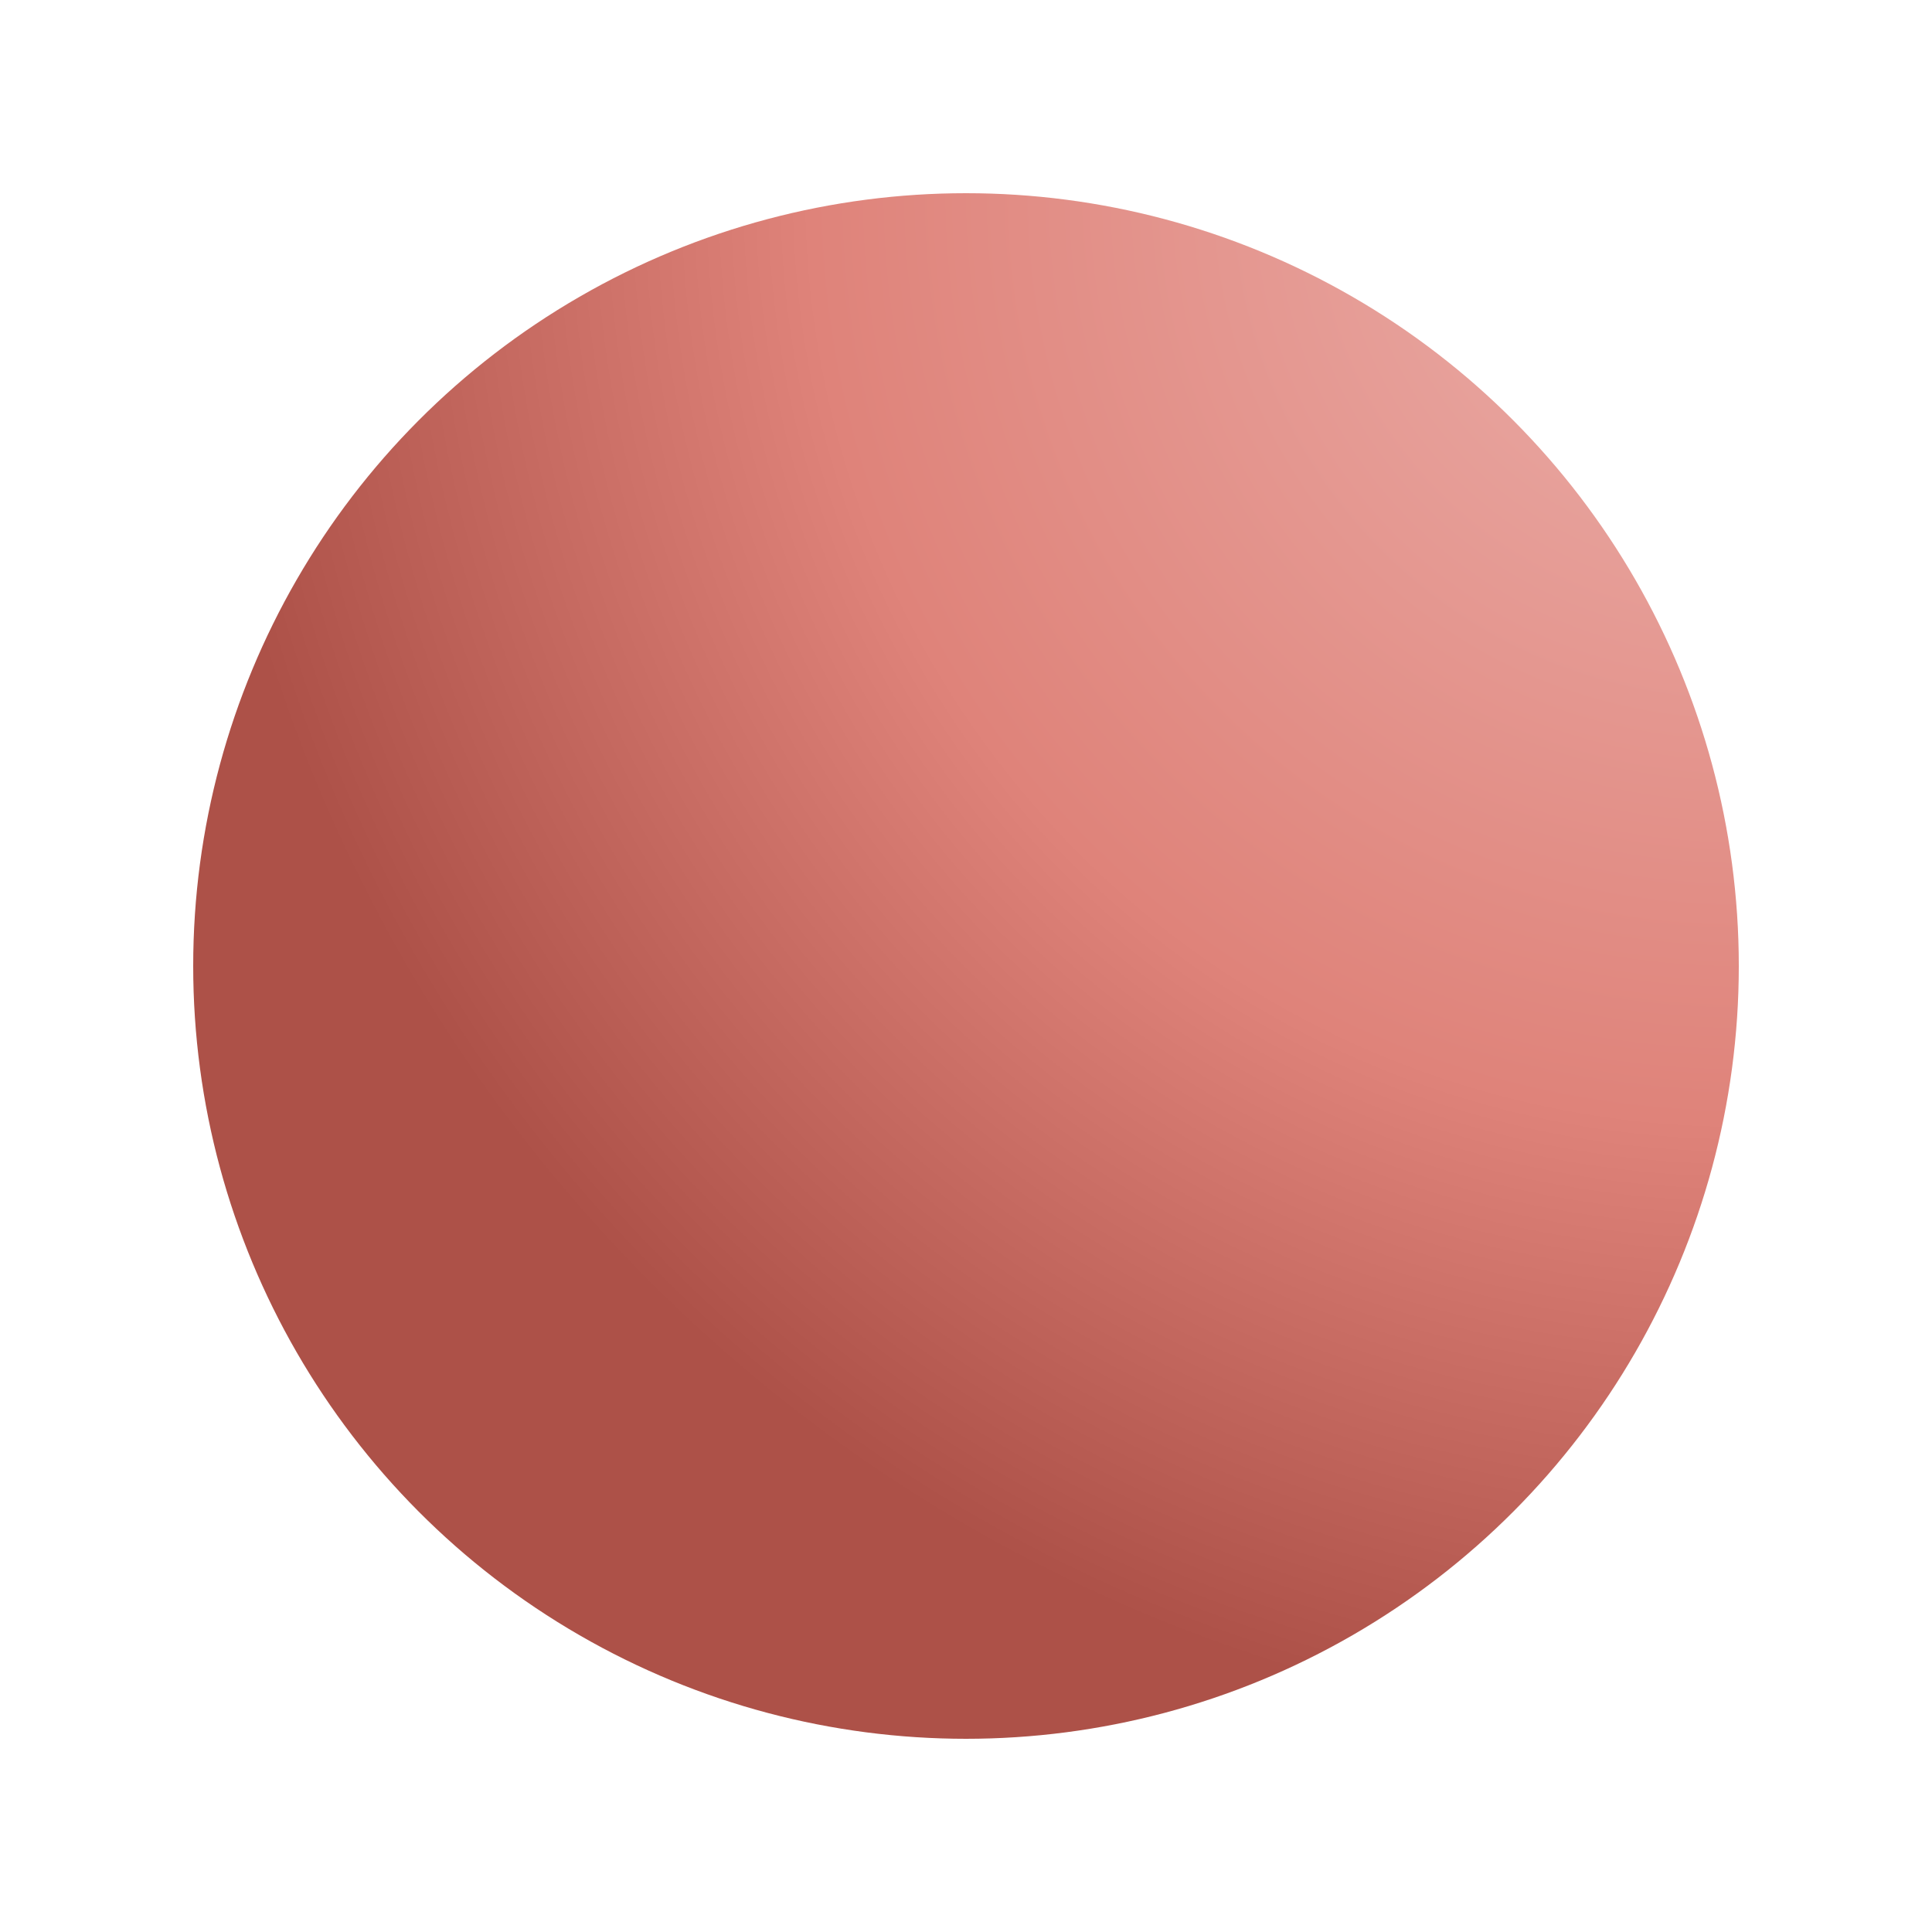 <?xml version="1.0" encoding="UTF-8"?><!-- Generator: xmCHART 5.0.11 - https://www.x2max.com --><svg width="100px" height="100px" viewBox="0 0 100 100" version="1.1" baseProfile="full" xmlns="http://www.w3.org/2000/svg" xmlns:xlink="http://www.w3.org/1999/xlink" xmlns:ev="http://www.w3.org/2001/xml-events"><defs><clipPath id="clip_path_1"><rect width="100" height="100"/></clipPath><radialGradient id="gradient_1" cx="90" cy="10" r="80" gradientUnits="userSpaceOnUse"><stop offset=".2" style="stop-color:#e7a19b"/><stop offset=".6" style="stop-color:#df837a"/><stop offset="1" style="stop-color:#ad5148"/></radialGradient><filter id="effect_1" filterUnits="userSpaceOnUse" color-interpolation-filters="sRGB"><feColorMatrix type="matrix" values="0 0 0 .533 0 0 0 0 .533 0 0 0 0 .533 0 0 0 0 .667 0" result="result_1"/><feGaussianBlur in="result_1" stdDeviation="2.5" result="result_2"/><feMerge><feMergeNode in="result_2"/><feMergeNode in="SourceGraphic"/></feMerge></filter></defs><g style="clip-path:url(#clip_path_1)"><circle id="elem_1" cx="50" cy="50" r="40" style="fill:url(#gradient_1);filter:url(#effect_1)"/></g></svg>